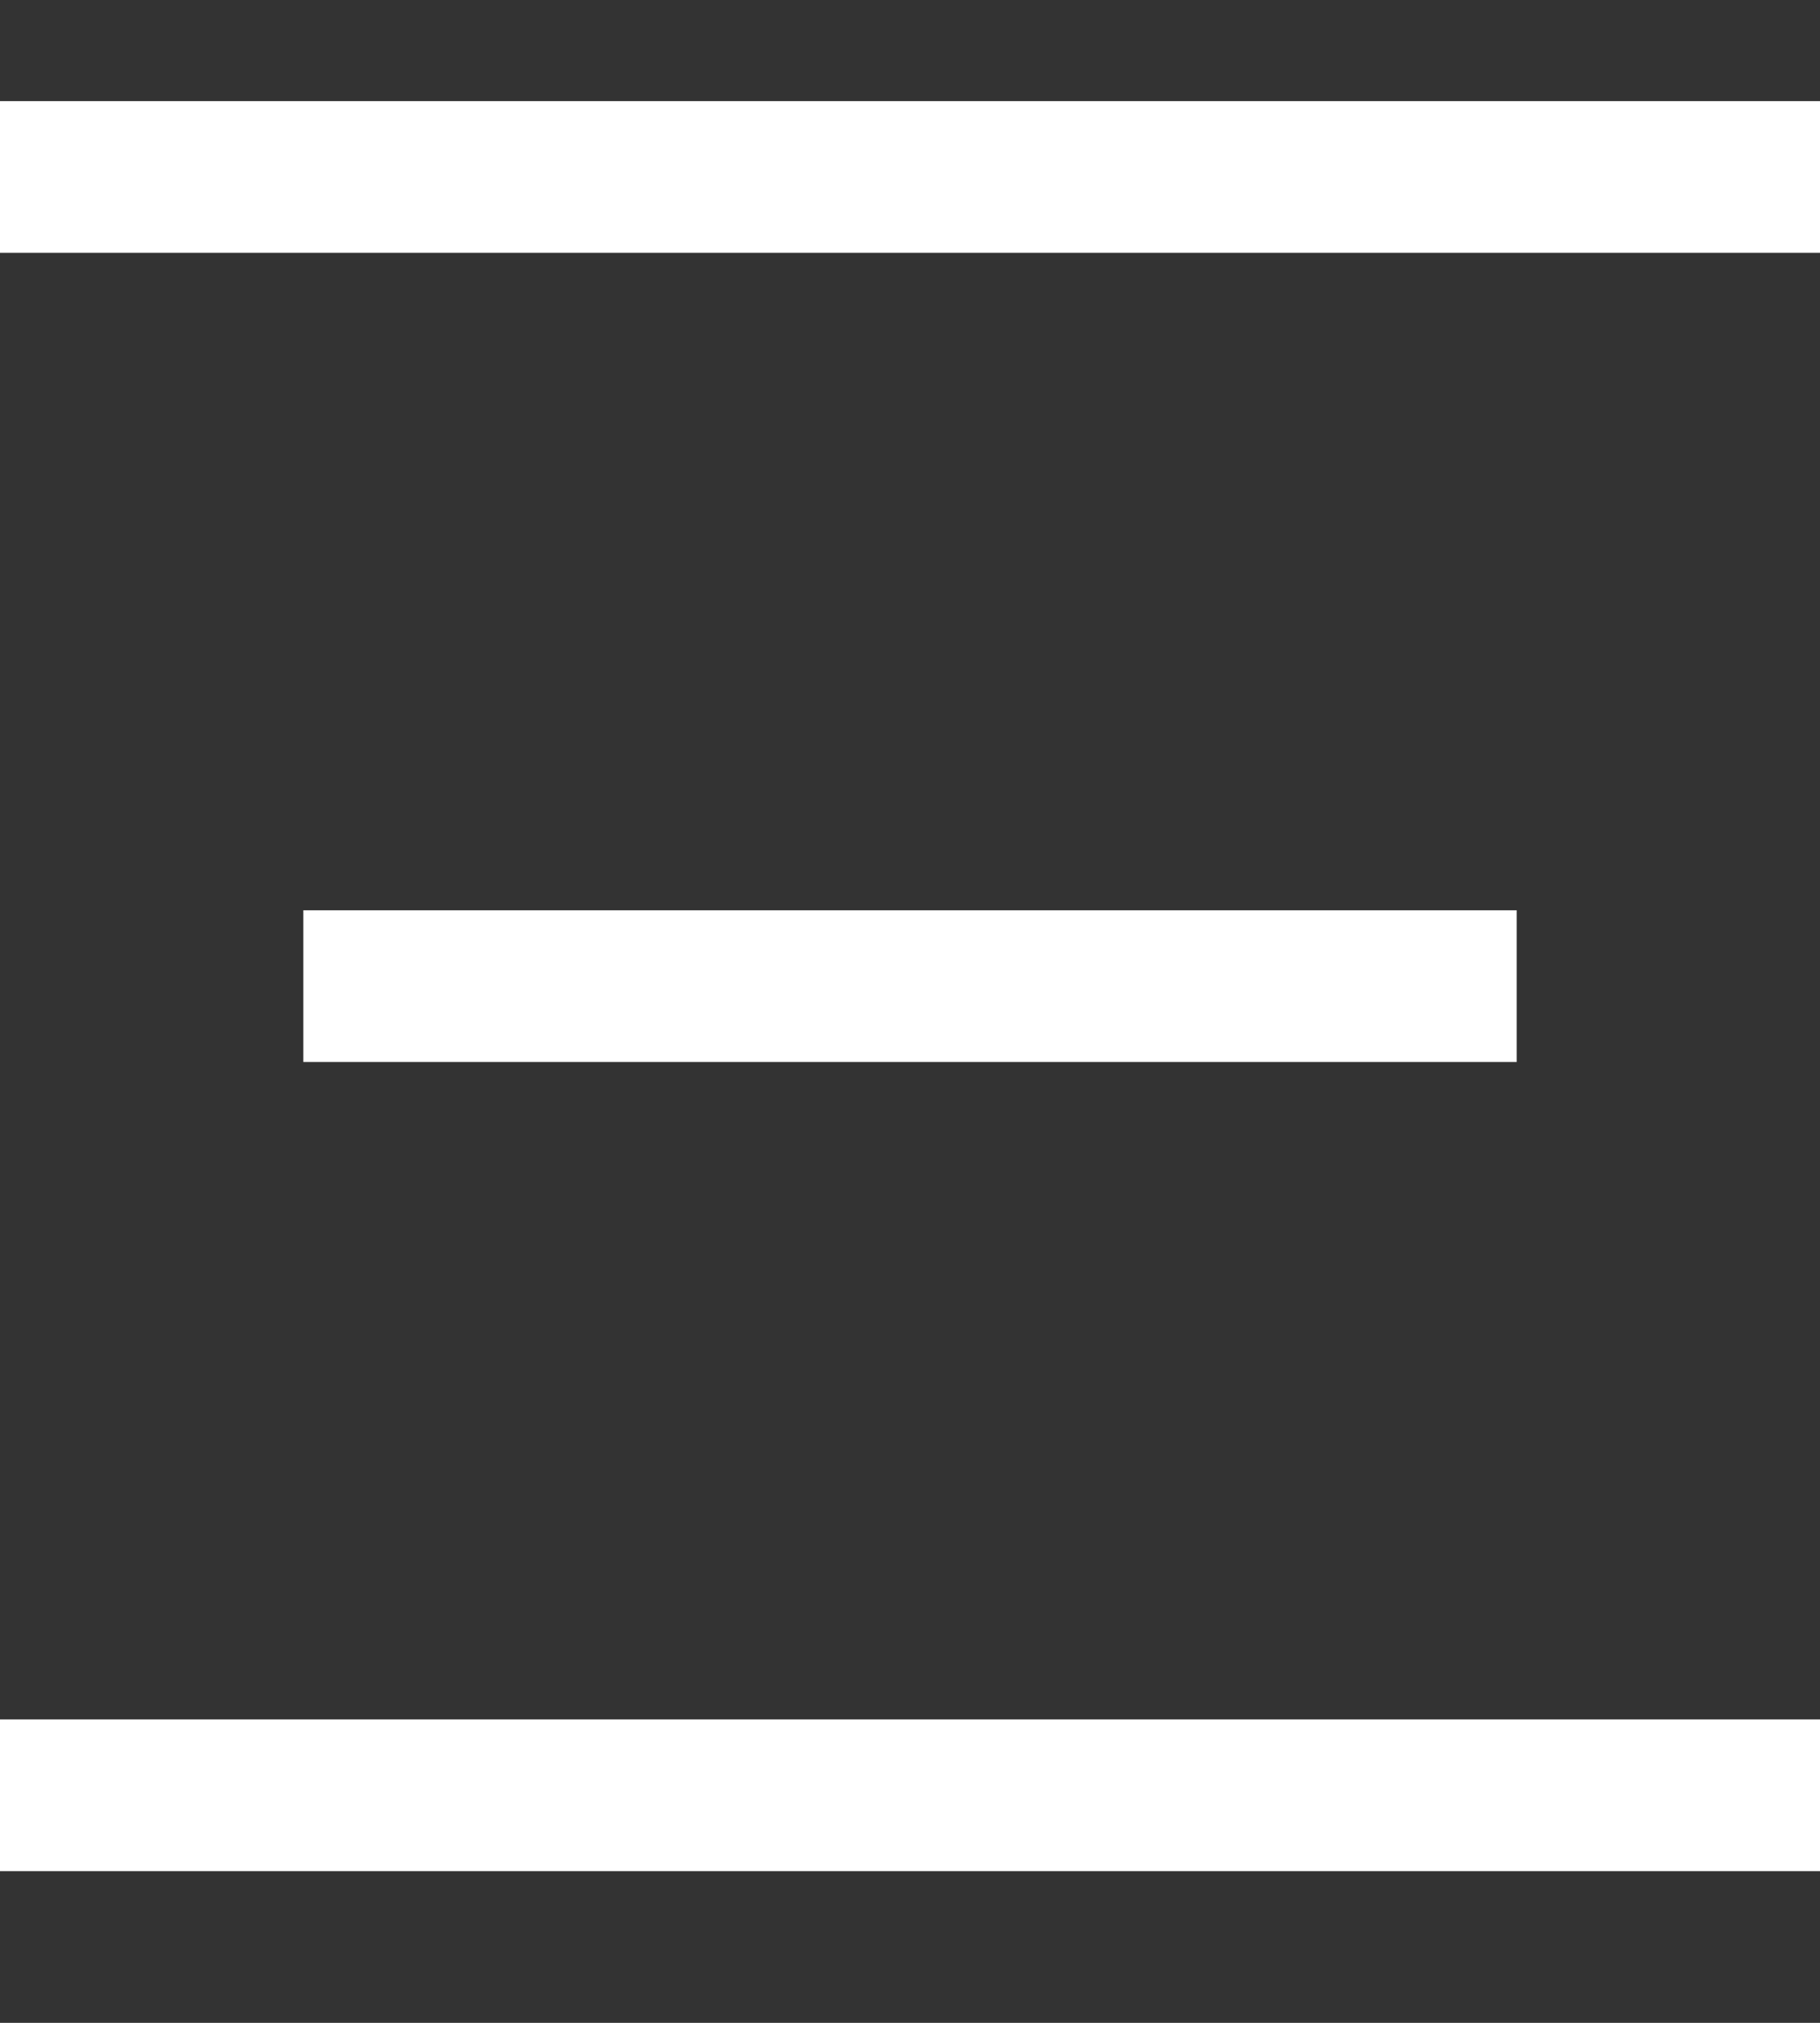 <svg width="18" height="20" viewBox="0 0 18 20" fill="none" xmlns="http://www.w3.org/2000/svg">
<rect x="0" y="0" width="18" height="20" fill="#333333" stroke="none"/>
<line y1="1.75" x2="18" y2="1.75" stroke="white" stroke-width="1.5"/>
<line x1="3" y1="9.75" x2="15" y2="9.75" stroke="white" stroke-width="1.5"/>
<line y1="17.75" x2="18" y2="17.75" stroke="white" stroke-width="1.5"/>
</svg>
